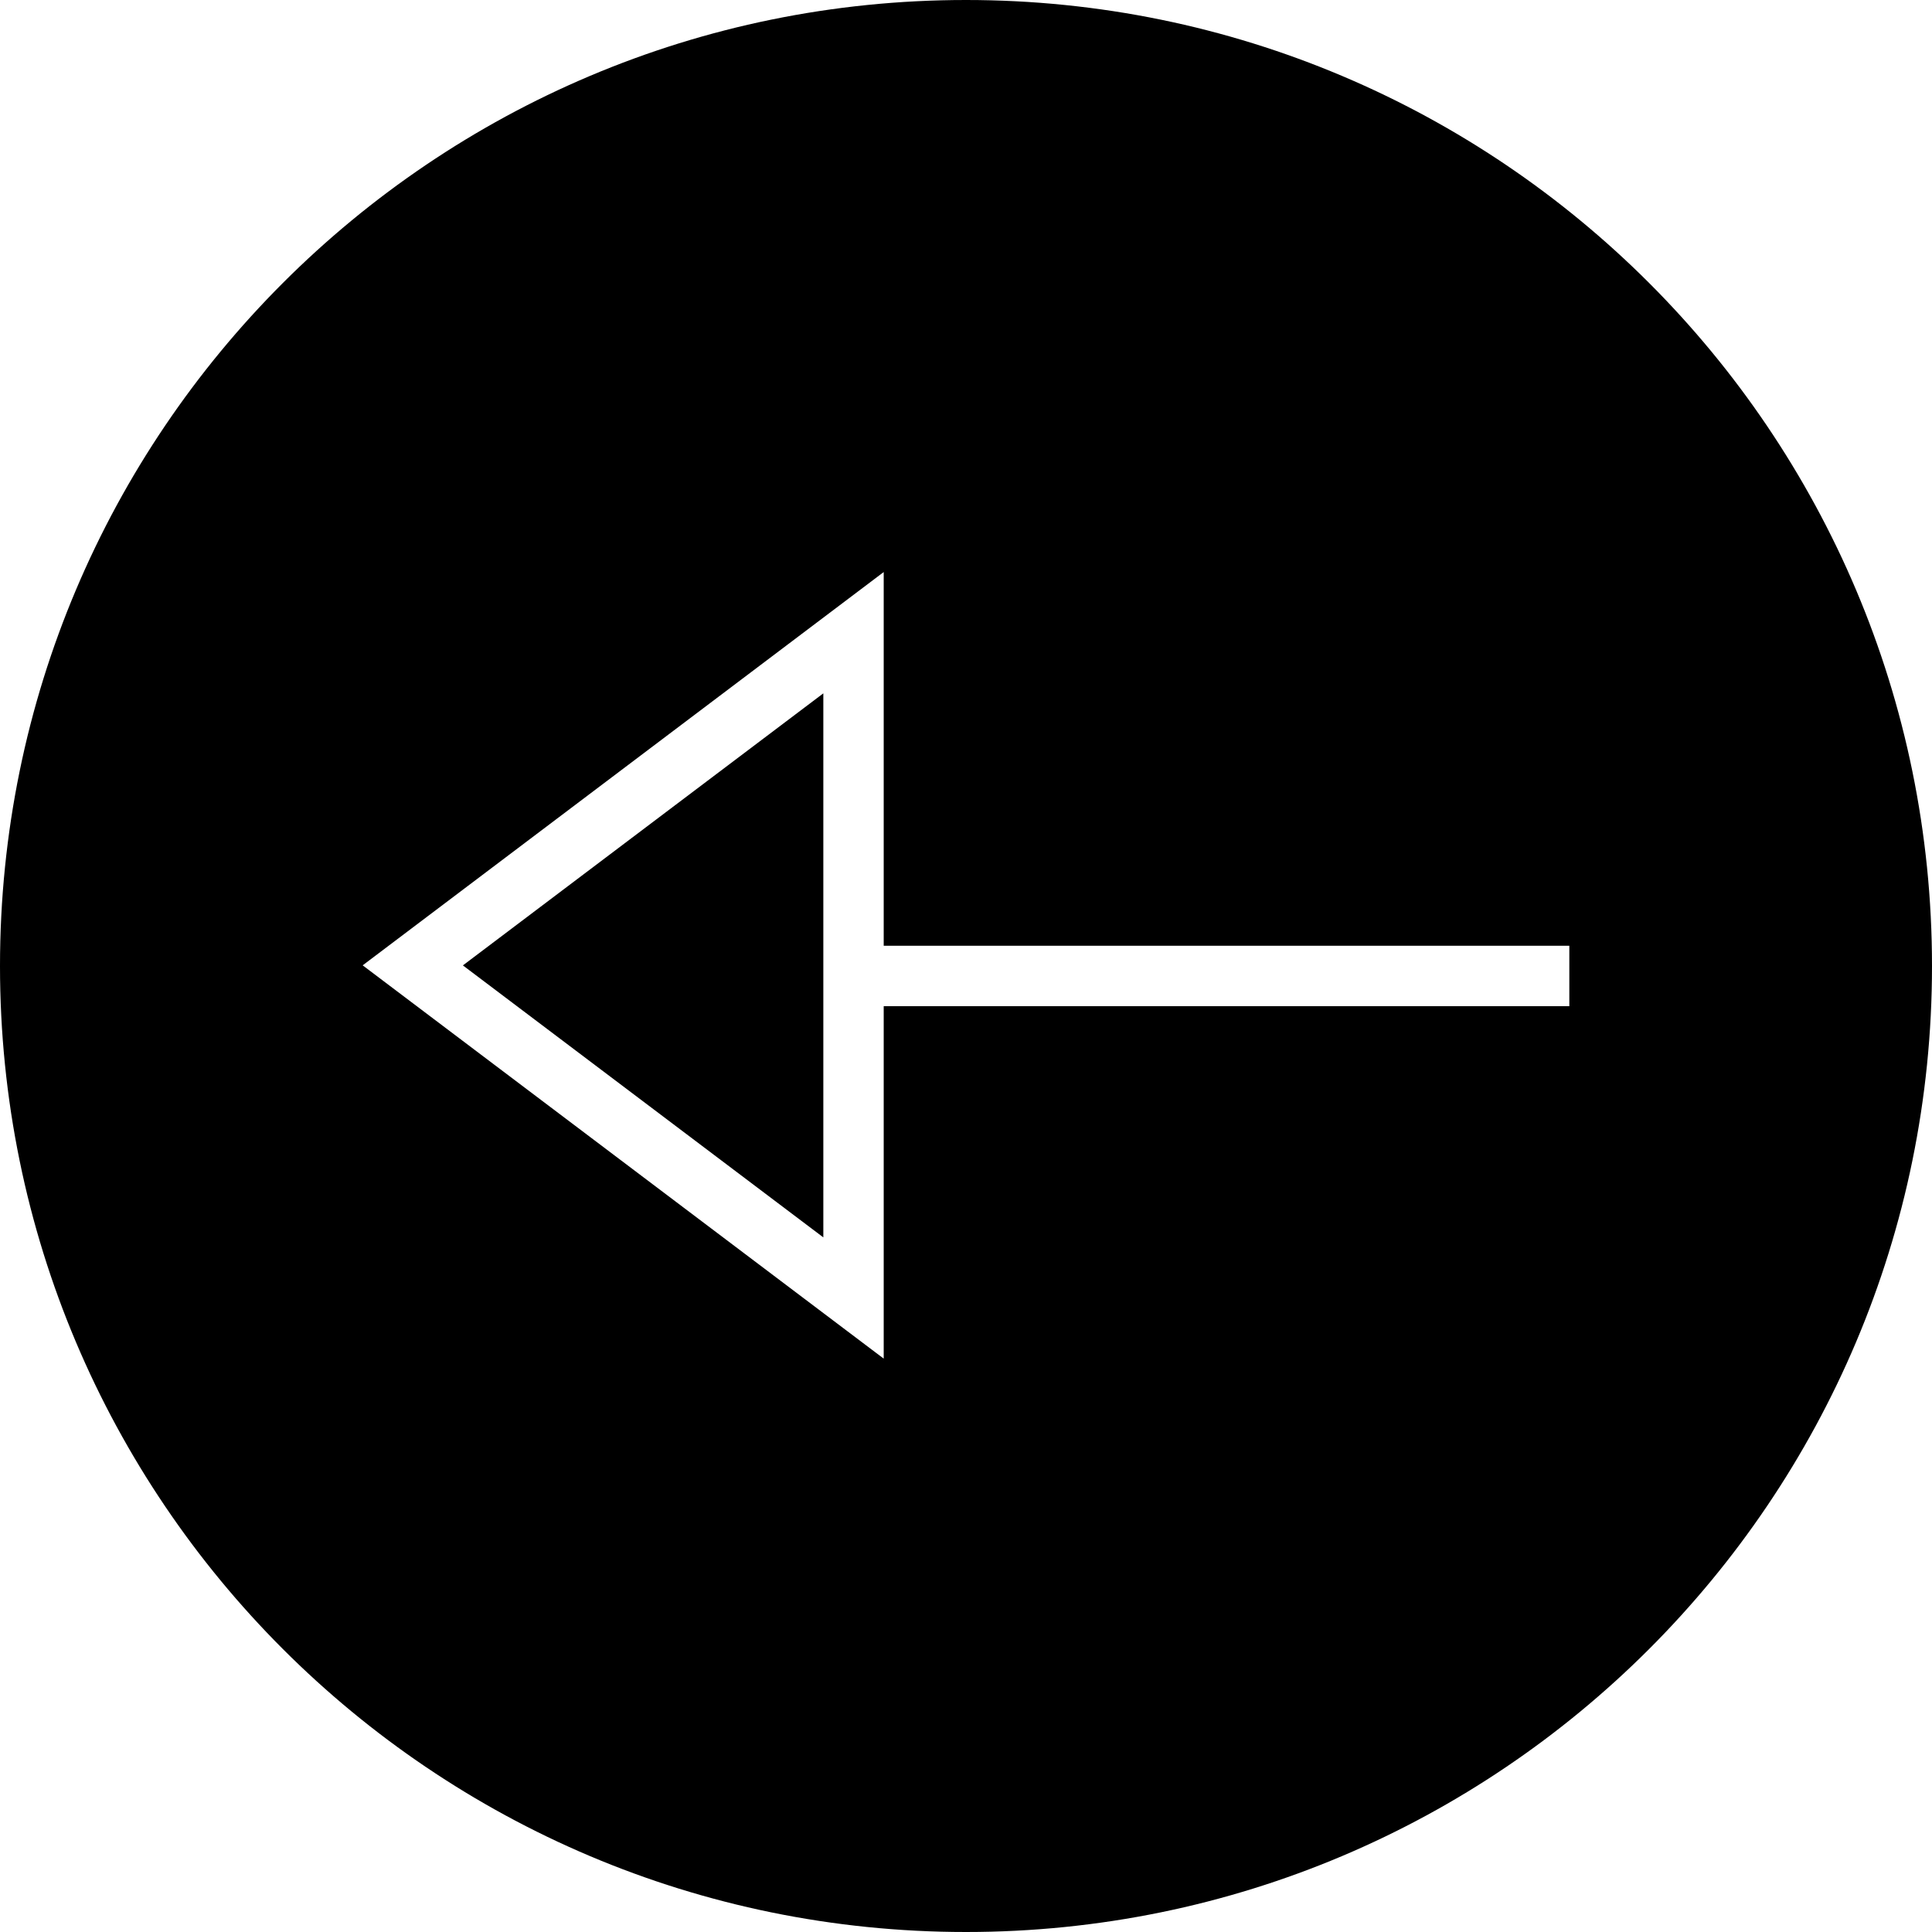 <svg xmlns="http://www.w3.org/2000/svg" viewBox="0 0 32 32"><path d="M16 0C7.163 0 0 7.163 0 16s7.163 16 16 16 16-7.163 16-16S24.837 0 16 0zm9.993 16.666H14.637v5.837l-8.63-6.514 8.63-6.514v6.19h11.356v1.001z"/><path d="M13.637 20.495v-9.011l-5.97 4.506z"/></svg>